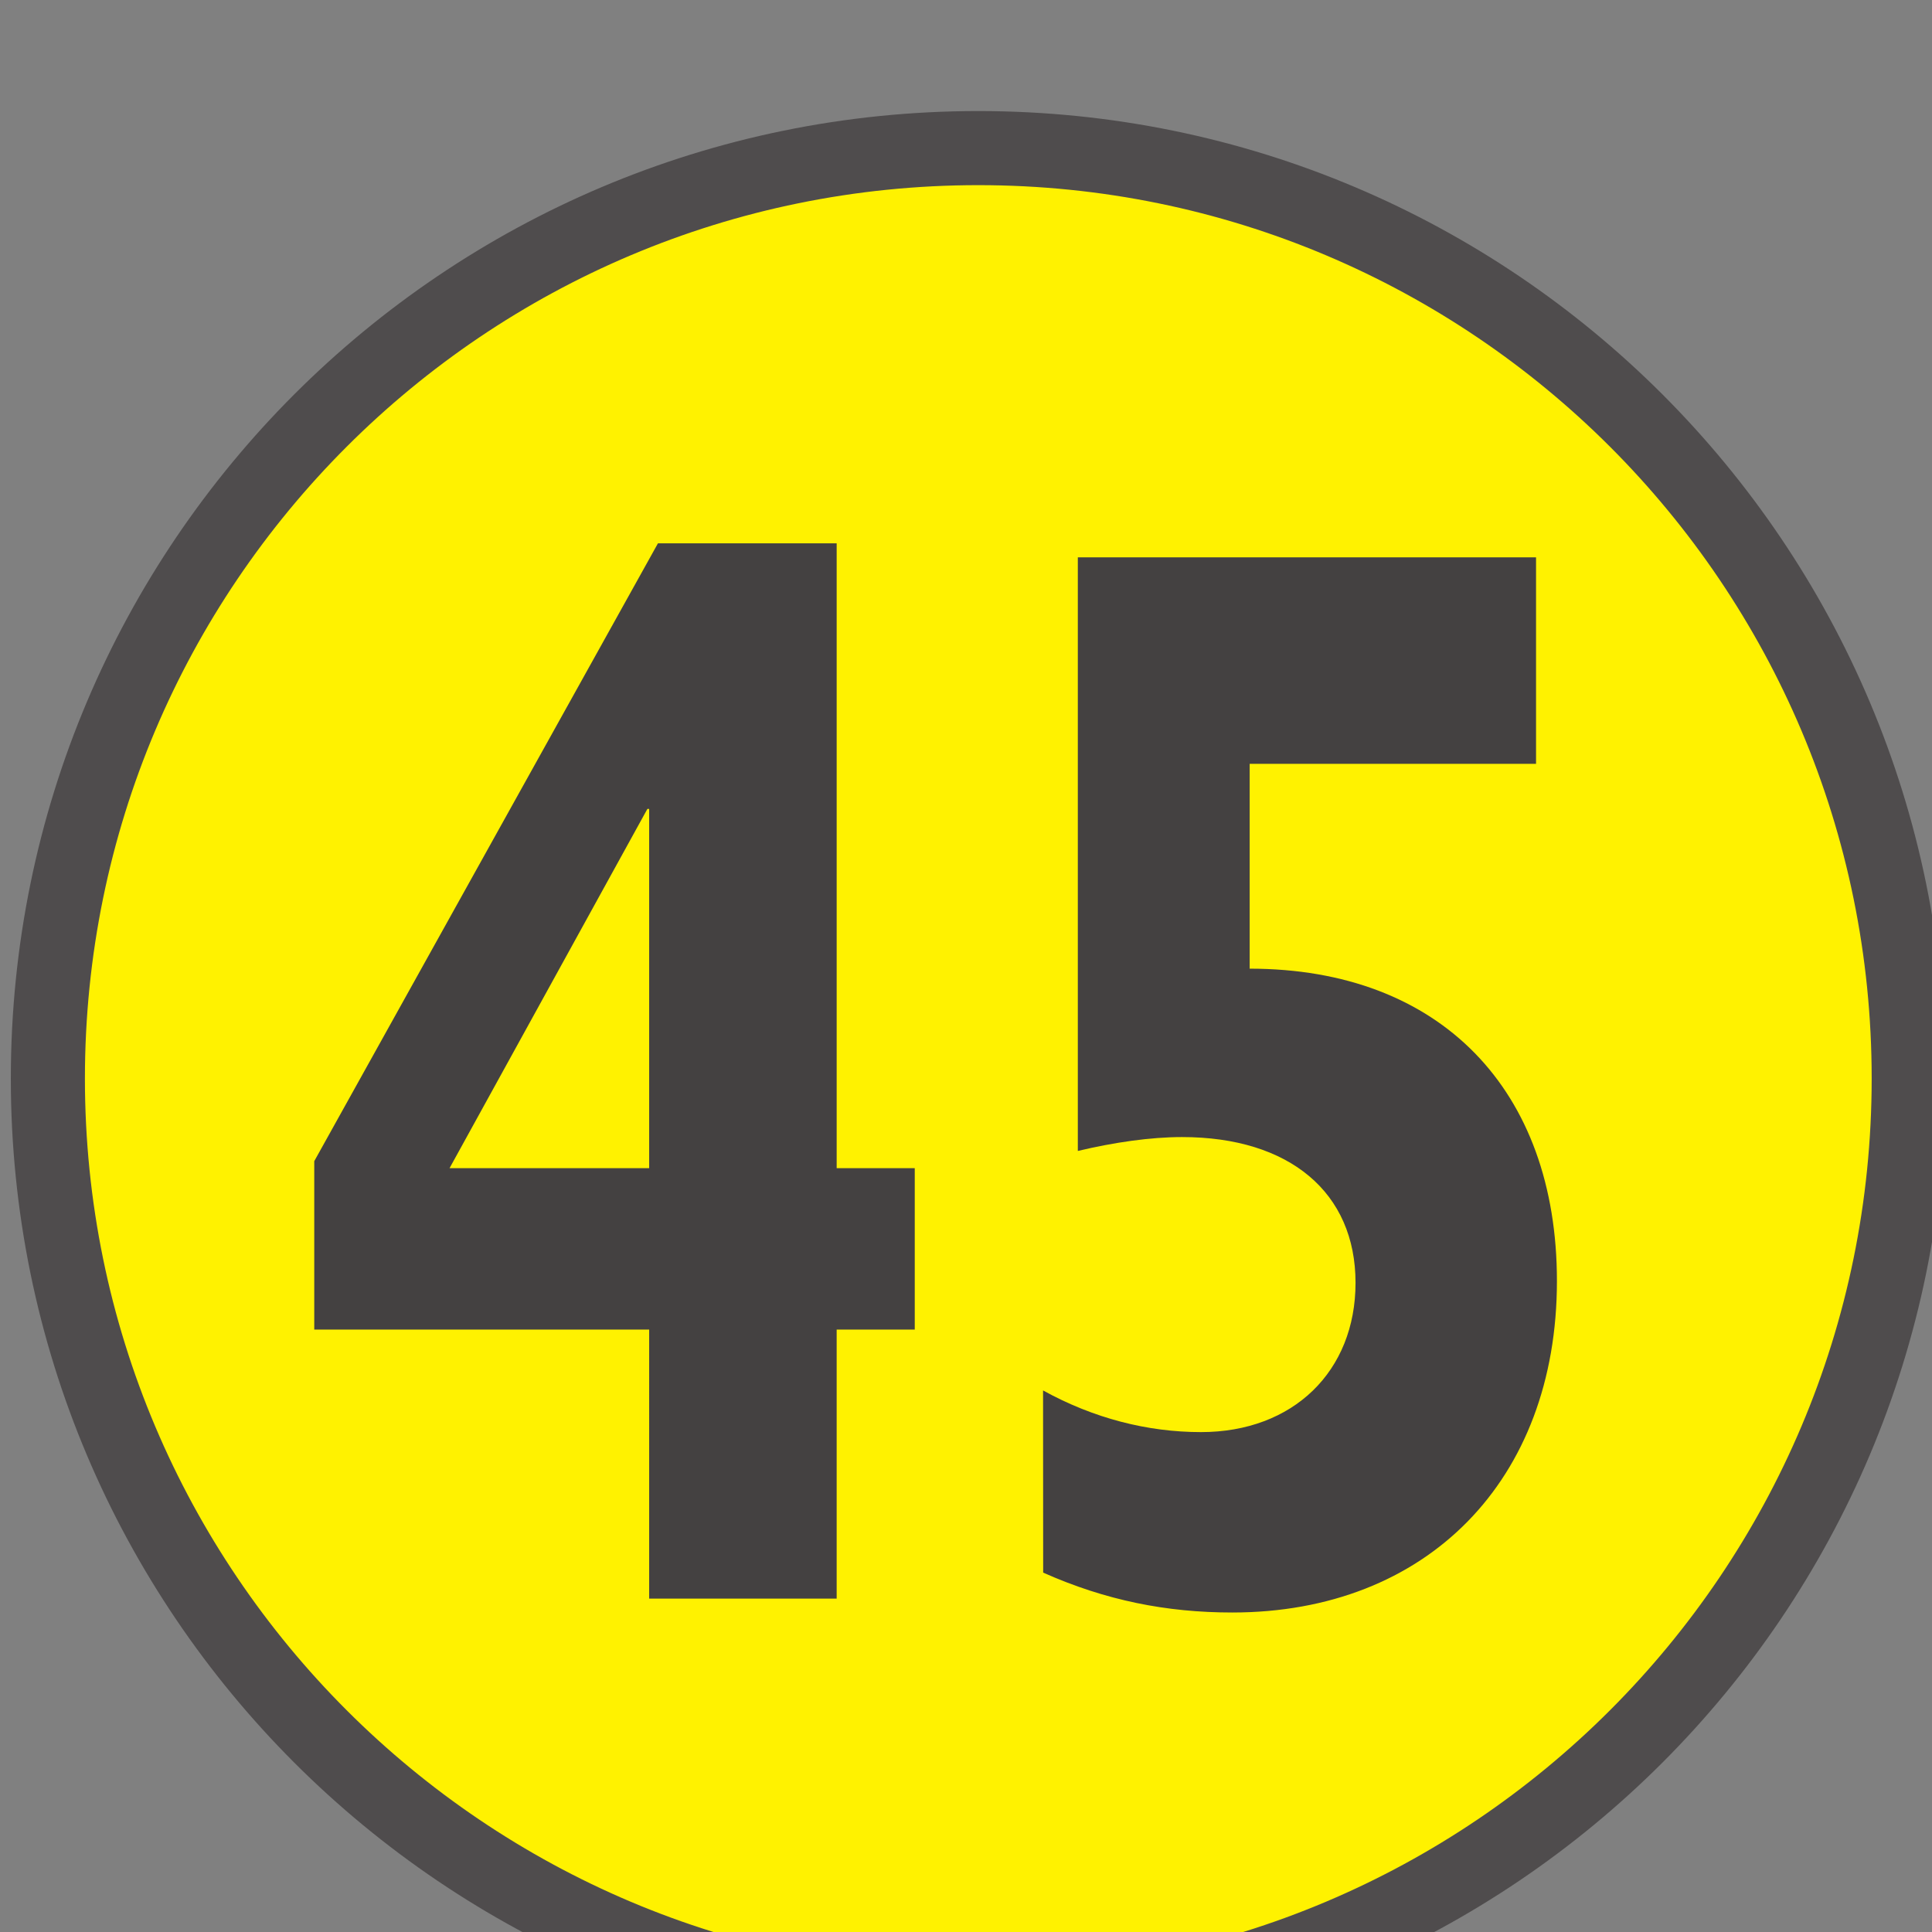 <?xml version="1.0" encoding="UTF-8" standalone="no"?>
<!-- Created with Inkscape (http://www.inkscape.org/) -->

<svg
   width="4.609mm"
   height="4.609mm"
   viewBox="0 0 4.609 4.609"
   version="1.1"
   id="svg1"
   xml:space="preserve"
   xmlns="http://www.w3.org/2000/svg"
   xmlns:svg="http://www.w3.org/2000/svg"><rect x="0" y="0" width="4.609" height="4.609" fill="#808080" stroke="none"/><defs
     id="defs1" /><g
     id="g1"
     transform="matrix(0.265,0,0,0.265,-16.633,-168.497)"><path
       id="path12555"
       d="m 63.197,645.547 c 0,-4.627 3.751,-8.376 8.376,-8.376 4.627,0 8.376,3.749 8.376,8.376 0,4.625 -3.749,8.376 -8.376,8.376 -4.625,0 -8.376,-3.751 -8.376,-8.376 z"
       style="fill:#fff200;fill-opacity:1;fill-rule:nonzero;stroke:#4f4c4d;stroke-width:0.667;stroke-linecap:butt;stroke-linejoin:round;stroke-miterlimit:3.864;stroke-dasharray:none;stroke-opacity:1" /><path
       id="path12556"
       d="m 68.61,650.229 h 1.688 v -2.422 h 0.703 v -1.453 H 70.298 v -5.625 h -1.609 l -3.094,5.562 v 1.516 H 68.61 Z m 0,-3.875 h -1.797 l 1.781,-3.234 h 0.016 z m 3.547,3.641 c 0.562,0.25 1.109,0.359 1.703,0.359 1.75,0 2.922,-1.188 2.922,-2.984 0,-1.719 -1.047,-2.812 -2.766,-2.812 v -1.844 h 2.578 v -1.859 h -4.125 v 5.344 c 0.328,-0.078 0.656,-0.125 0.938,-0.125 0.969,0 1.562,0.5 1.562,1.312 0,0.797 -0.562,1.344 -1.391,1.344 -0.484,0 -0.969,-0.125 -1.422,-0.375 z m 0,0"
       style="fill:#444141;fill-opacity:1;fill-rule:nonzero;stroke:none;stroke-width:1.446"
       aria-label="45" /></g></svg>
